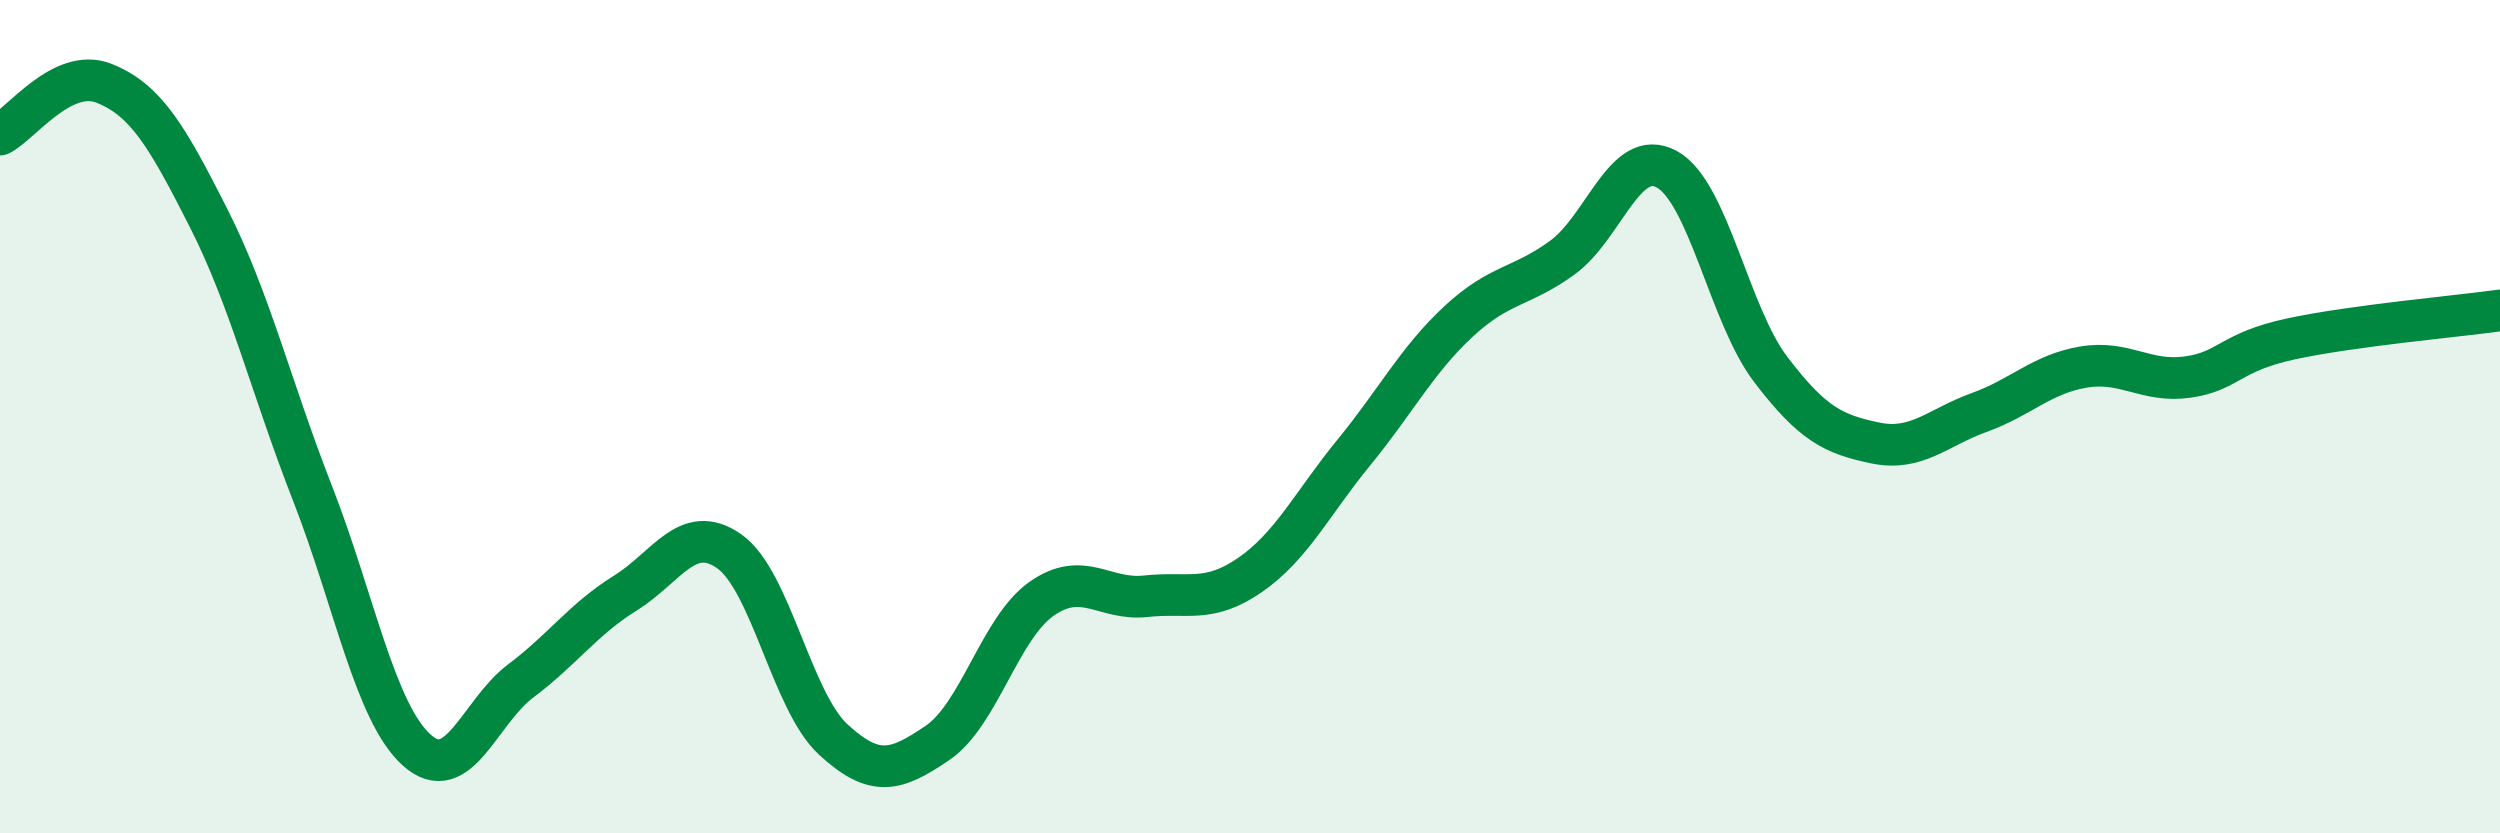 
    <svg width="60" height="20" viewBox="0 0 60 20" xmlns="http://www.w3.org/2000/svg">
      <path
        d="M 0,3.23 C 0.5,2.98 1.5,1.6 2.5,2 C 3.5,2.4 4,3.25 5,5.22 C 6,7.19 6.5,9.28 7.5,11.84 C 8.5,14.4 9,17.1 10,18 C 11,18.9 11.5,17.09 12.5,16.34 C 13.5,15.59 14,14.86 15,14.24 C 16,13.62 16.5,12.53 17.5,13.23 C 18.5,13.93 19,16.83 20,17.75 C 21,18.67 21.5,18.51 22.5,17.83 C 23.5,17.15 24,15.07 25,14.37 C 26,13.67 26.5,14.42 27.5,14.31 C 28.5,14.2 29,14.49 30,13.8 C 31,13.11 31.5,12.07 32.5,10.85 C 33.5,9.63 34,8.65 35,7.72 C 36,6.79 36.5,6.91 37.5,6.18 C 38.5,5.45 39,3.52 40,4.06 C 41,4.6 41.5,7.56 42.5,8.87 C 43.5,10.18 44,10.42 45,10.63 C 46,10.84 46.5,10.26 47.5,9.9 C 48.5,9.54 49,8.98 50,8.81 C 51,8.64 51.5,9.19 52.5,9.05 C 53.5,8.91 53.5,8.45 55,8.13 C 56.5,7.81 59,7.59 60,7.45L60 20L0 20Z"
        fill="#008740"
        opacity="0.1"
        stroke-linecap="round"
        stroke-linejoin="round"
      />
      <path
        d="M 0,3.23 C 0.5,2.98 1.5,1.6 2.5,2 C 3.5,2.4 4,3.25 5,5.22 C 6,7.19 6.5,9.28 7.5,11.84 C 8.5,14.4 9,17.1 10,18 C 11,18.9 11.5,17.09 12.5,16.34 C 13.5,15.59 14,14.86 15,14.24 C 16,13.62 16.5,12.53 17.5,13.23 C 18.5,13.93 19,16.83 20,17.75 C 21,18.67 21.5,18.51 22.5,17.83 C 23.5,17.15 24,15.07 25,14.37 C 26,13.67 26.5,14.42 27.5,14.31 C 28.5,14.2 29,14.49 30,13.8 C 31,13.11 31.5,12.07 32.5,10.85 C 33.5,9.63 34,8.65 35,7.72 C 36,6.79 36.5,6.91 37.5,6.18 C 38.5,5.45 39,3.52 40,4.06 C 41,4.6 41.5,7.56 42.5,8.87 C 43.5,10.18 44,10.42 45,10.63 C 46,10.84 46.5,10.26 47.5,9.9 C 48.5,9.54 49,8.98 50,8.81 C 51,8.64 51.5,9.19 52.5,9.05 C 53.5,8.91 53.5,8.45 55,8.13 C 56.5,7.81 59,7.59 60,7.45"
        stroke="#008740"
        stroke-width="1"
        fill="none"
        stroke-linecap="round"
        stroke-linejoin="round"
      />
    </svg>
  